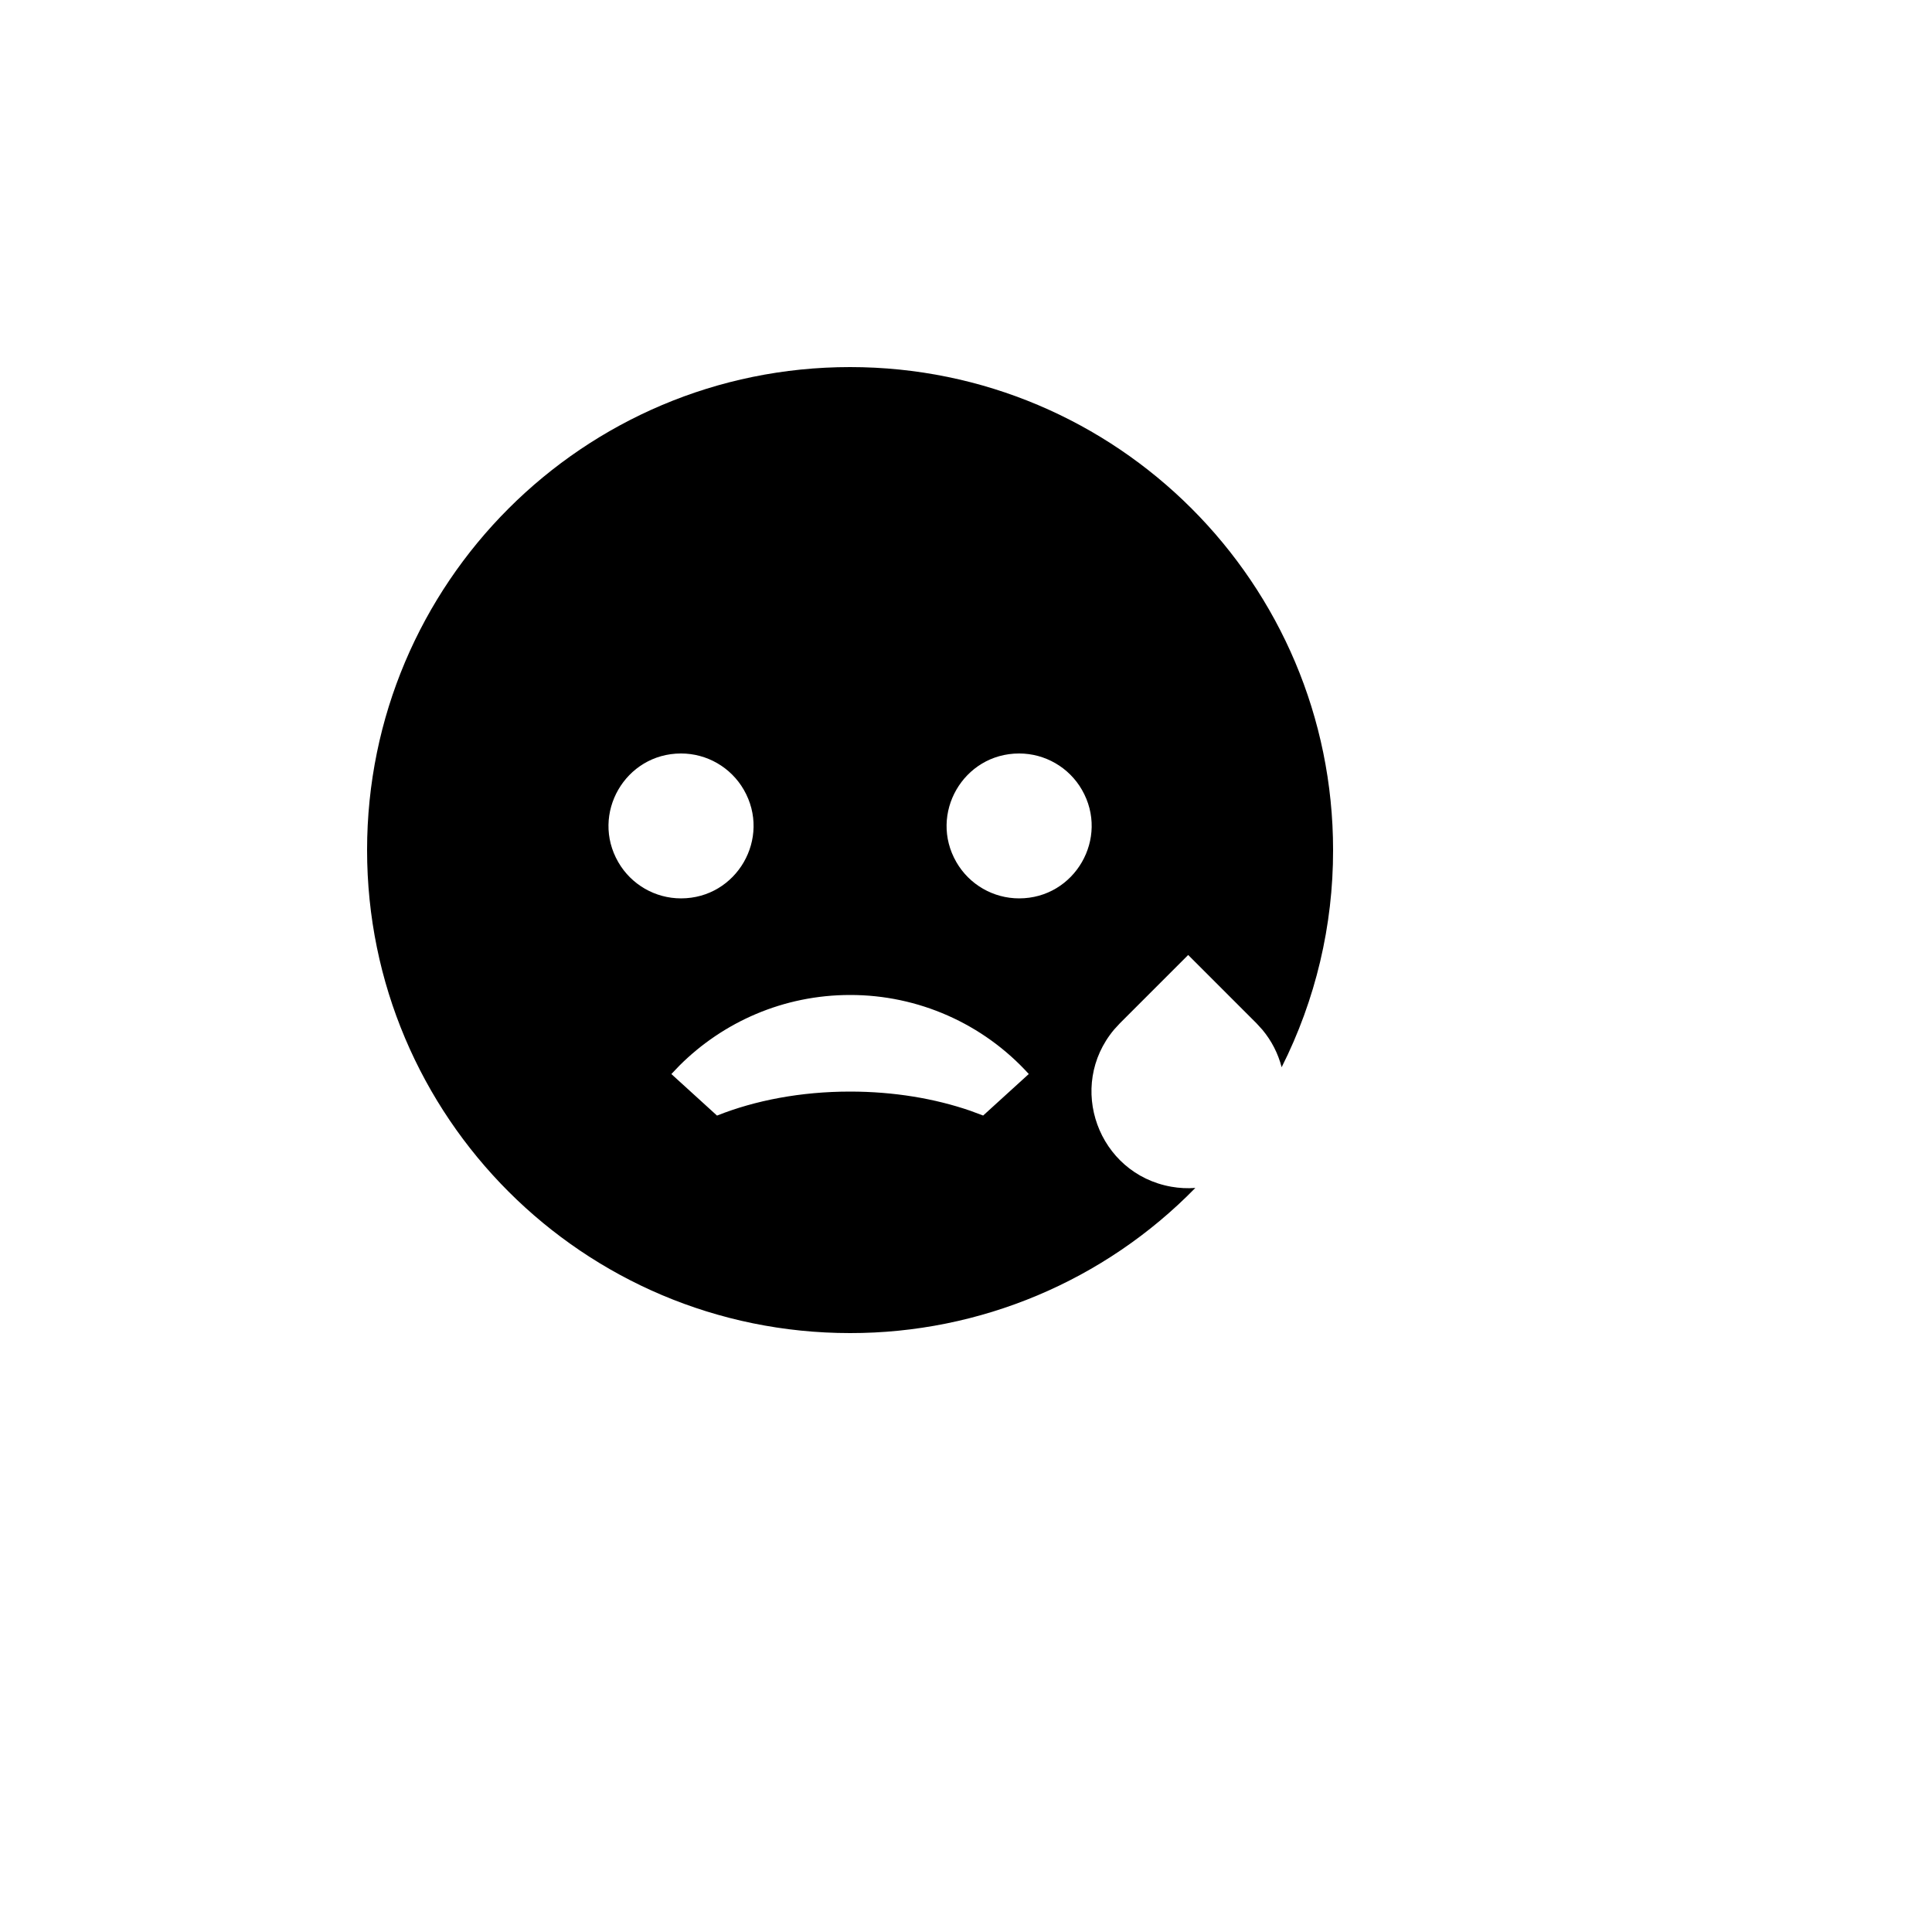 <svg xmlns="http://www.w3.org/2000/svg" version="1.1" xmlns:xlink="http://www.w3.org/1999/xlink" width="100%" height="100%" id="svgWorkerArea" viewBox="-25 -25 625 625" xmlns:idraw="https://idraw.muisca.co" style="background: white;"><defs id="defsdoc"><pattern id="patternBool" x="0" y="0" width="10" height="10" patternUnits="userSpaceOnUse" patternTransform="rotate(35)"><circle cx="5" cy="5" r="4" style="stroke: none;fill: #ff000070;"></circle></pattern></defs><g id="fileImp-743915109" class="cosito"><path id="pathImp-175621060" fill="none" class="grouped" d="M62.5 62.5C62.5 62.5 437.5 62.5 437.5 62.5 437.5 62.5 437.5 437.5 437.5 437.5 437.5 437.5 62.5 437.5 62.5 437.5 62.5 437.5 62.5 62.5 62.5 62.5"></path><path id="pathImp-687016244" class="grouped" d="M250 93.75C336.297 93.75 406.25 163.703 406.25 250 406.288 274.397 400.587 298.462 389.609 320.25 388.462 315.802 386.337 311.664 383.391 308.141 383.391 308.141 381.469 306.031 381.469 306.031 381.469 306.031 359.375 283.938 359.375 283.938 359.375 283.938 337.281 306.031 337.281 306.031 337.281 306.031 335.453 308.016 335.453 308.016 319.967 326.423 330.216 354.694 353.9 358.901 356.47 359.358 359.086 359.491 361.688 359.297 332.314 389.37 292.038 406.303 250 406.25 163.703 406.25 93.75 336.297 93.75 250 93.75 163.703 163.703 93.75 250 93.75 250 93.75 250 93.75 250 93.75M250 296.875C228.438 296.875 208.906 305.625 194.781 319.734 194.781 319.734 192.188 322.453 192.188 322.453 192.188 322.453 206.953 335.891 206.953 335.891 219.297 330.969 234.094 328.125 250 328.125 264.141 328.125 277.406 330.375 288.844 334.312 288.844 334.312 293.047 335.875 293.047 335.875 293.047 335.875 307.812 322.438 307.812 322.438 293.019 306.131 272.017 296.845 250 296.875 250 296.875 250 296.875 250 296.875M195.312 218.75C177.27 218.75 165.994 238.281 175.016 253.906 179.202 261.158 186.939 265.625 195.312 265.625 213.355 265.625 224.631 246.094 215.609 230.469 211.423 223.217 203.686 218.75 195.312 218.75 195.312 218.75 195.312 218.75 195.312 218.75M304.688 218.75C286.645 218.75 275.369 238.281 284.391 253.906 288.577 261.158 296.314 265.625 304.688 265.625 322.73 265.625 334.006 246.094 324.984 230.469 320.798 223.217 313.061 218.75 304.688 218.75 304.688 218.75 304.688 218.75 304.688 218.75"></path></g></svg>